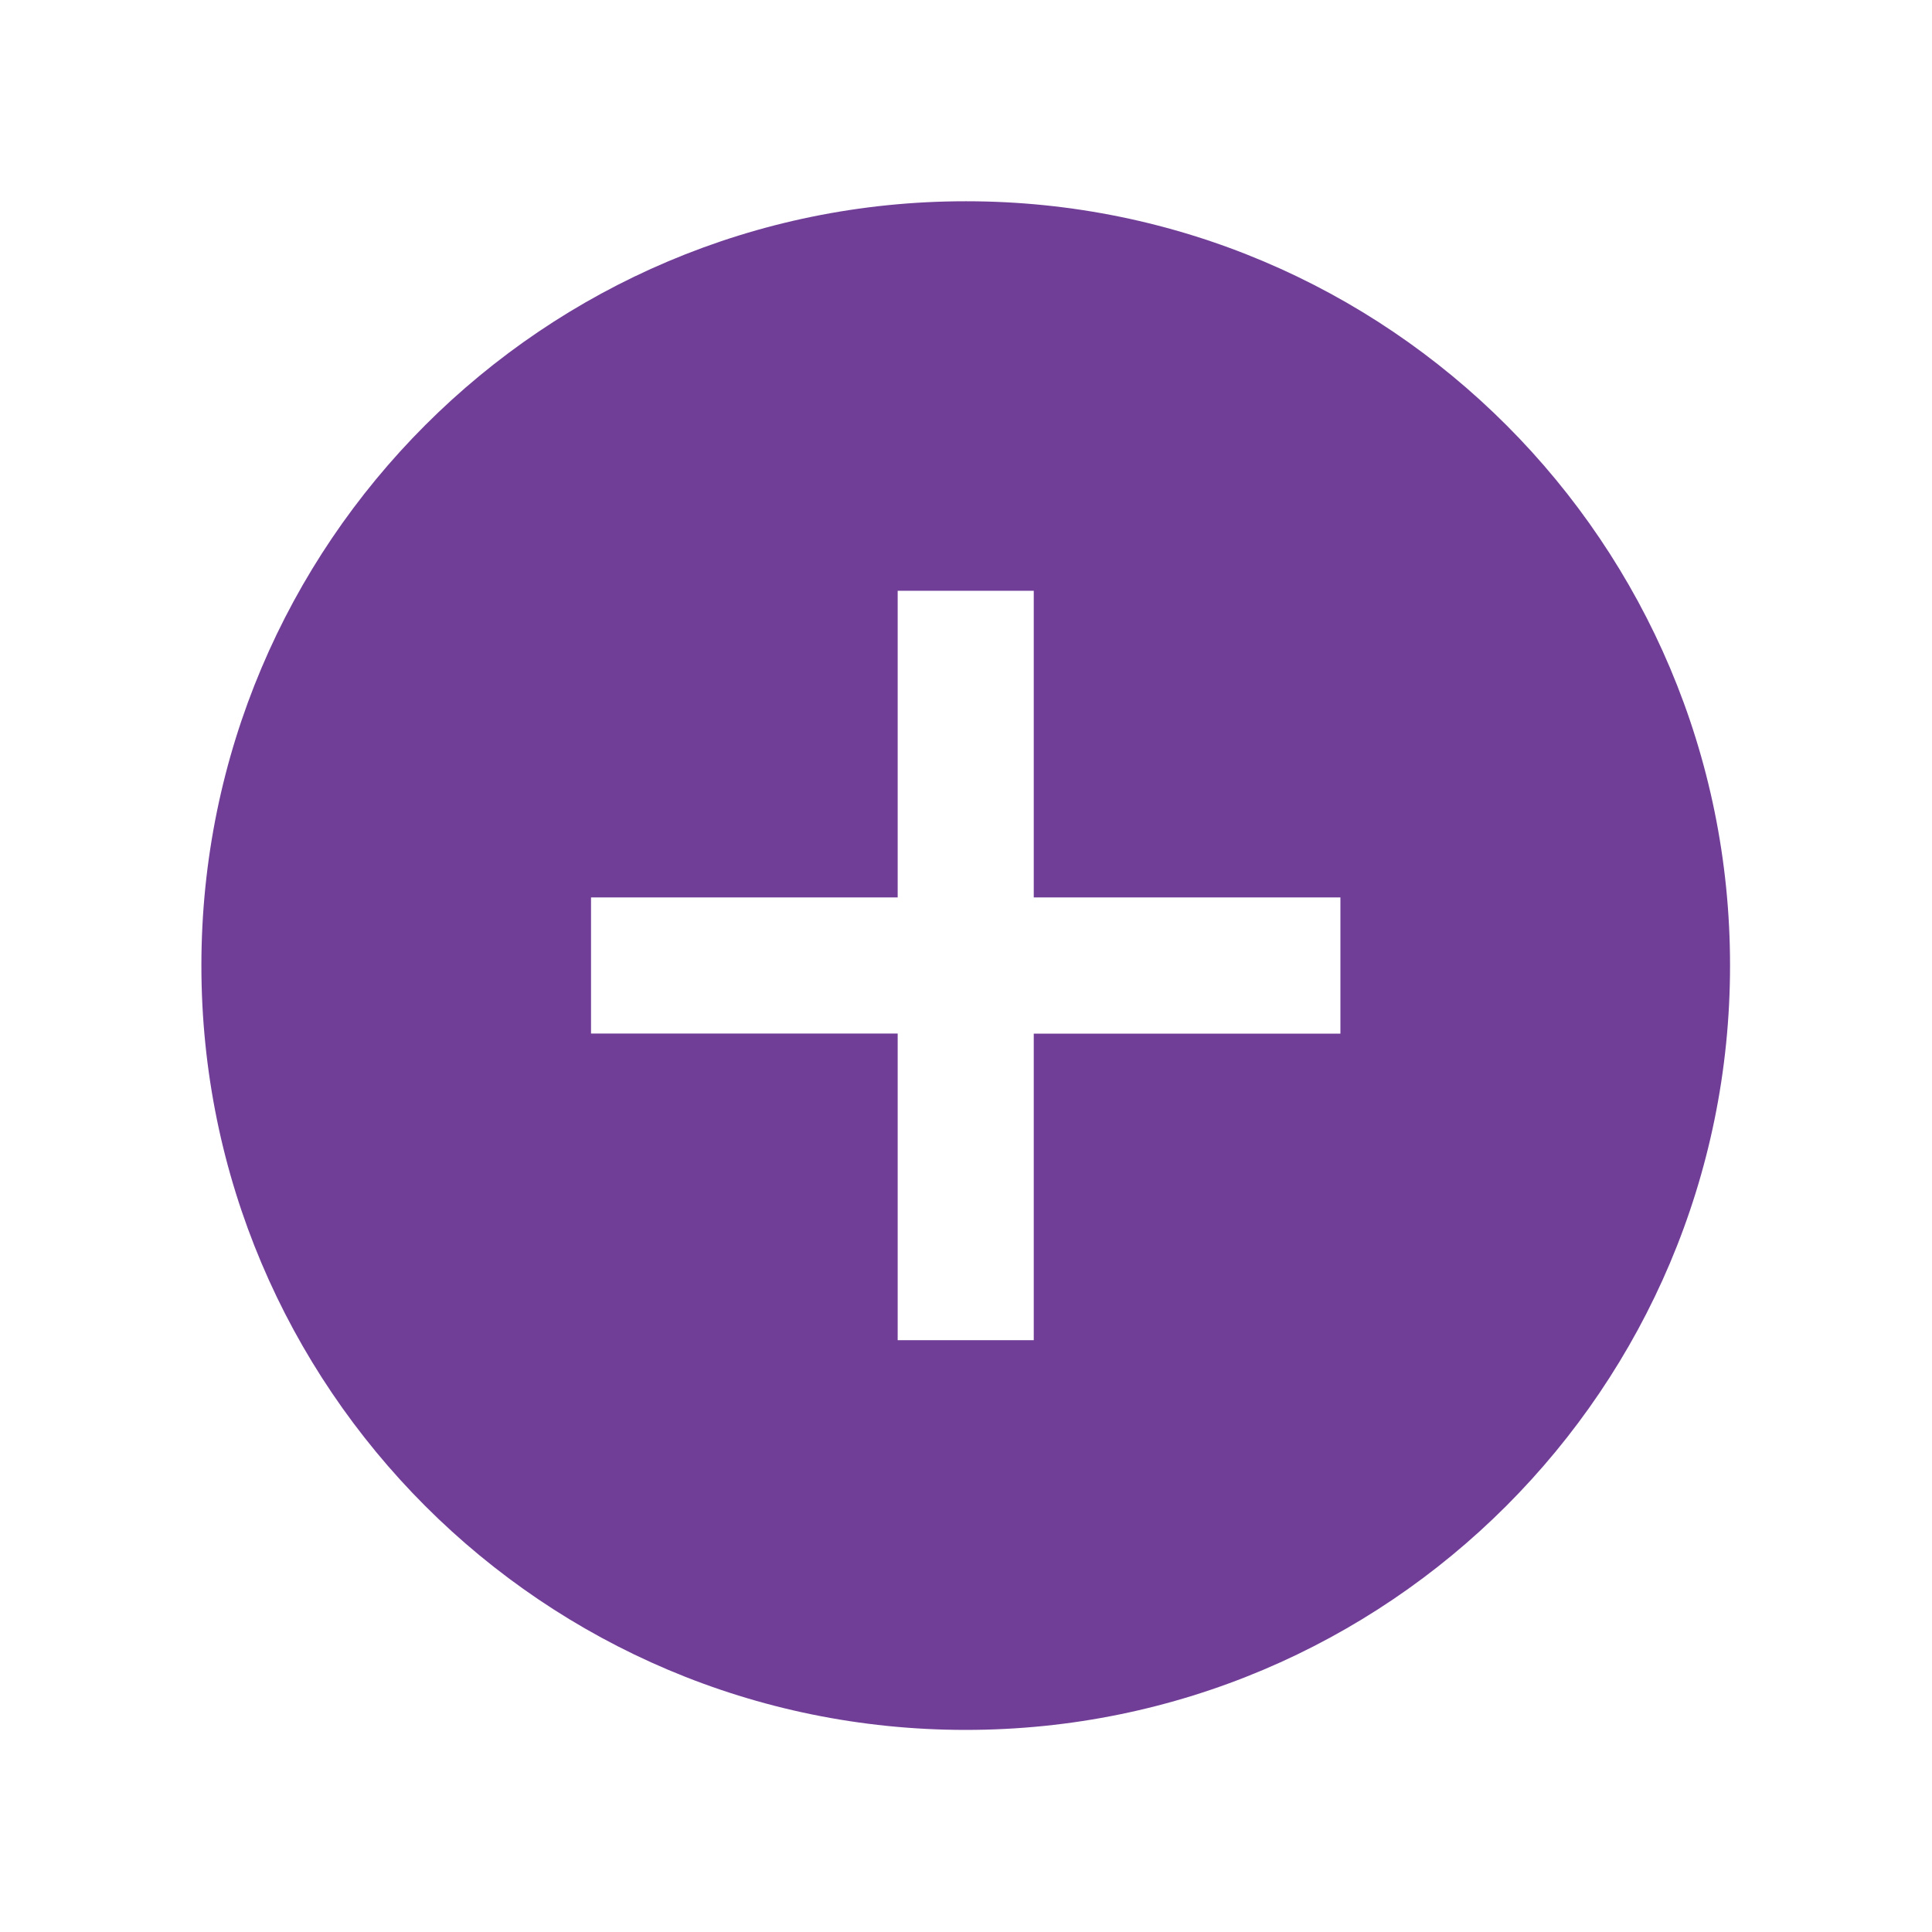 <svg width="58" height="58" xmlns="http://www.w3.org/2000/svg" xmlns:xlink="http://www.w3.org/1999/xlink" overflow="hidden"><defs><clipPath id="clip0"><rect x="0" y="0" width="58" height="58"/></clipPath></defs><g clip-path="url(#clip0)"><path d="M28.991 6.042C16.319 6.042 6.046 16.315 6.046 28.987 6.046 41.66 16.319 51.933 28.991 51.933 41.664 51.933 51.937 41.66 51.937 28.987 51.937 28.986 51.937 28.986 51.937 28.985 51.941 16.318 41.676 6.046 29.01 6.042 29.004 6.042 28.998 6.042 28.991 6.042ZM40.24 31.03 31.034 31.03 31.034 40.234 26.949 40.234 26.949 31.028 17.743 31.028 17.743 26.942 26.949 26.942 26.949 17.736 31.034 17.736 31.034 26.942 40.24 26.942Z" fill="#703E97"/></g></svg>